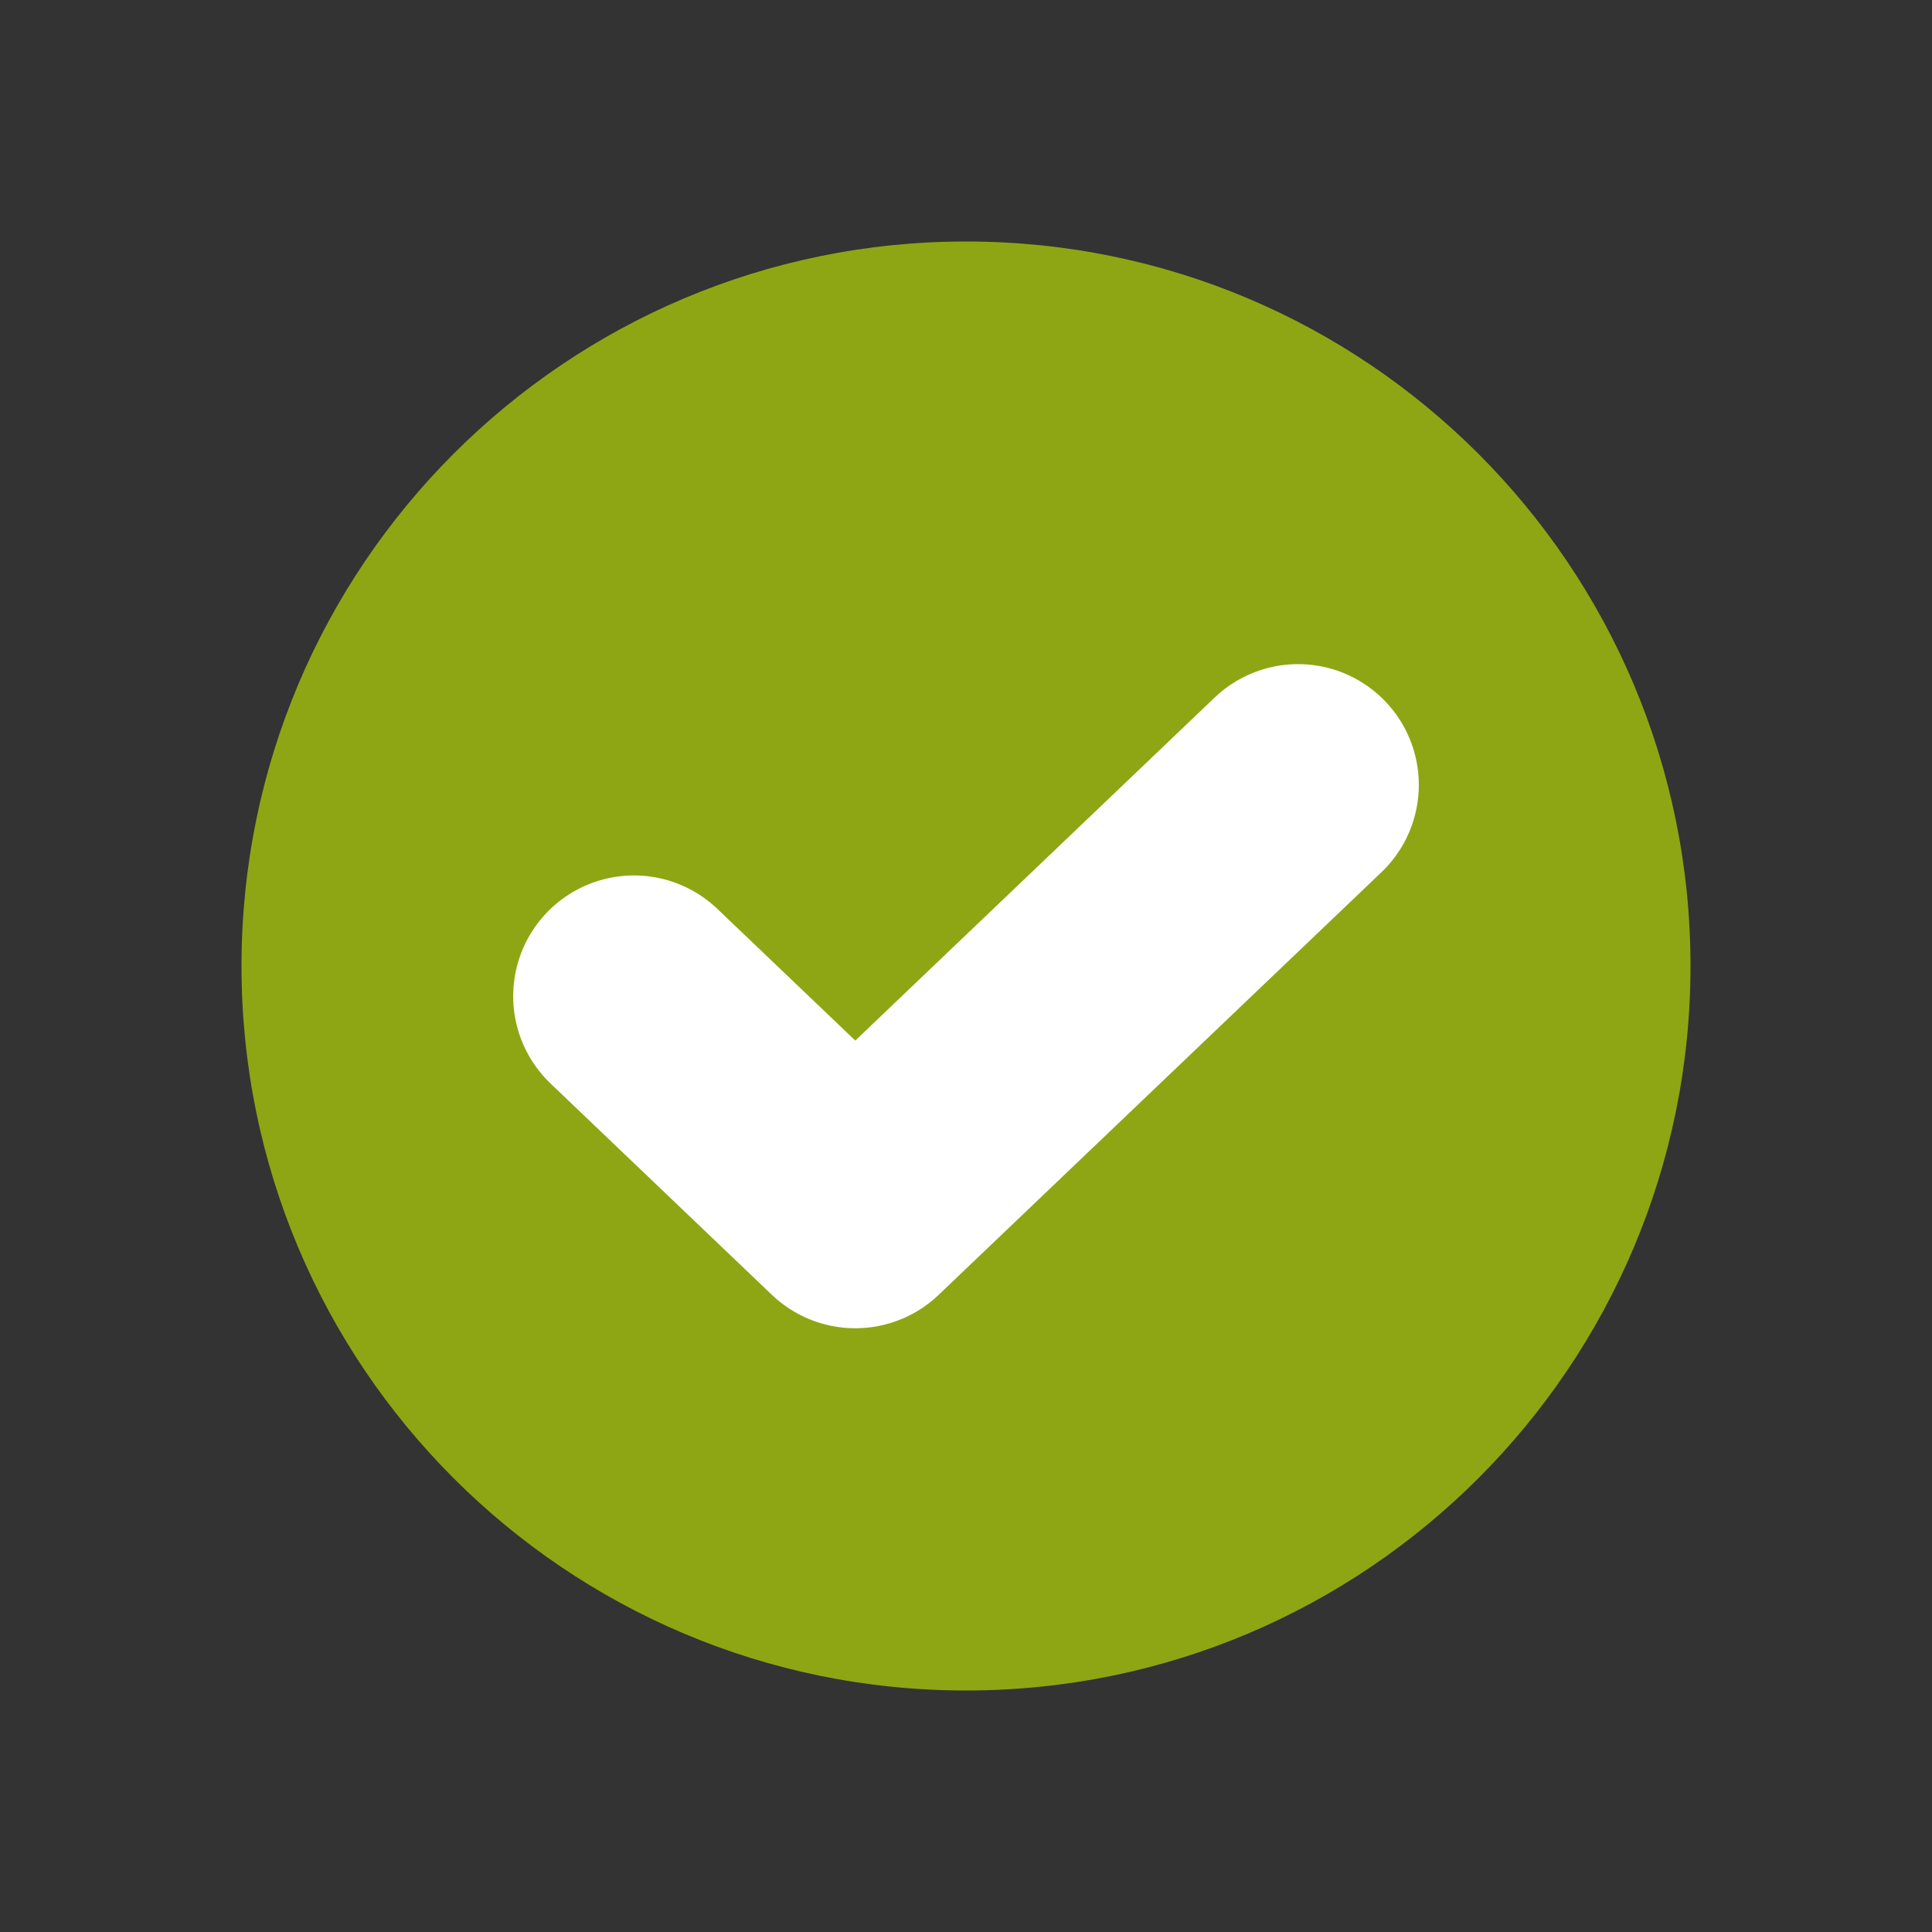 <svg width="16" height="16" viewBox="0 0 16 16" fill="none" xmlns="http://www.w3.org/2000/svg">
<rect x="0" y="0" width="16" height="16" fill="#333333" stroke="none"/>
<path d="M8 14C11.314 14 14 11.314 14 8C14 4.686 11.314 2 8 2C4.686 2 2 4.686 2 8C2 11.314 4.686 14 8 14Z" fill="#8EA614"/>
<path d="M10.75 6.5L7.083 10L5.25 8.25" stroke="white" stroke-width="2" stroke-linecap="round" stroke-linejoin="round"/>
</svg>
